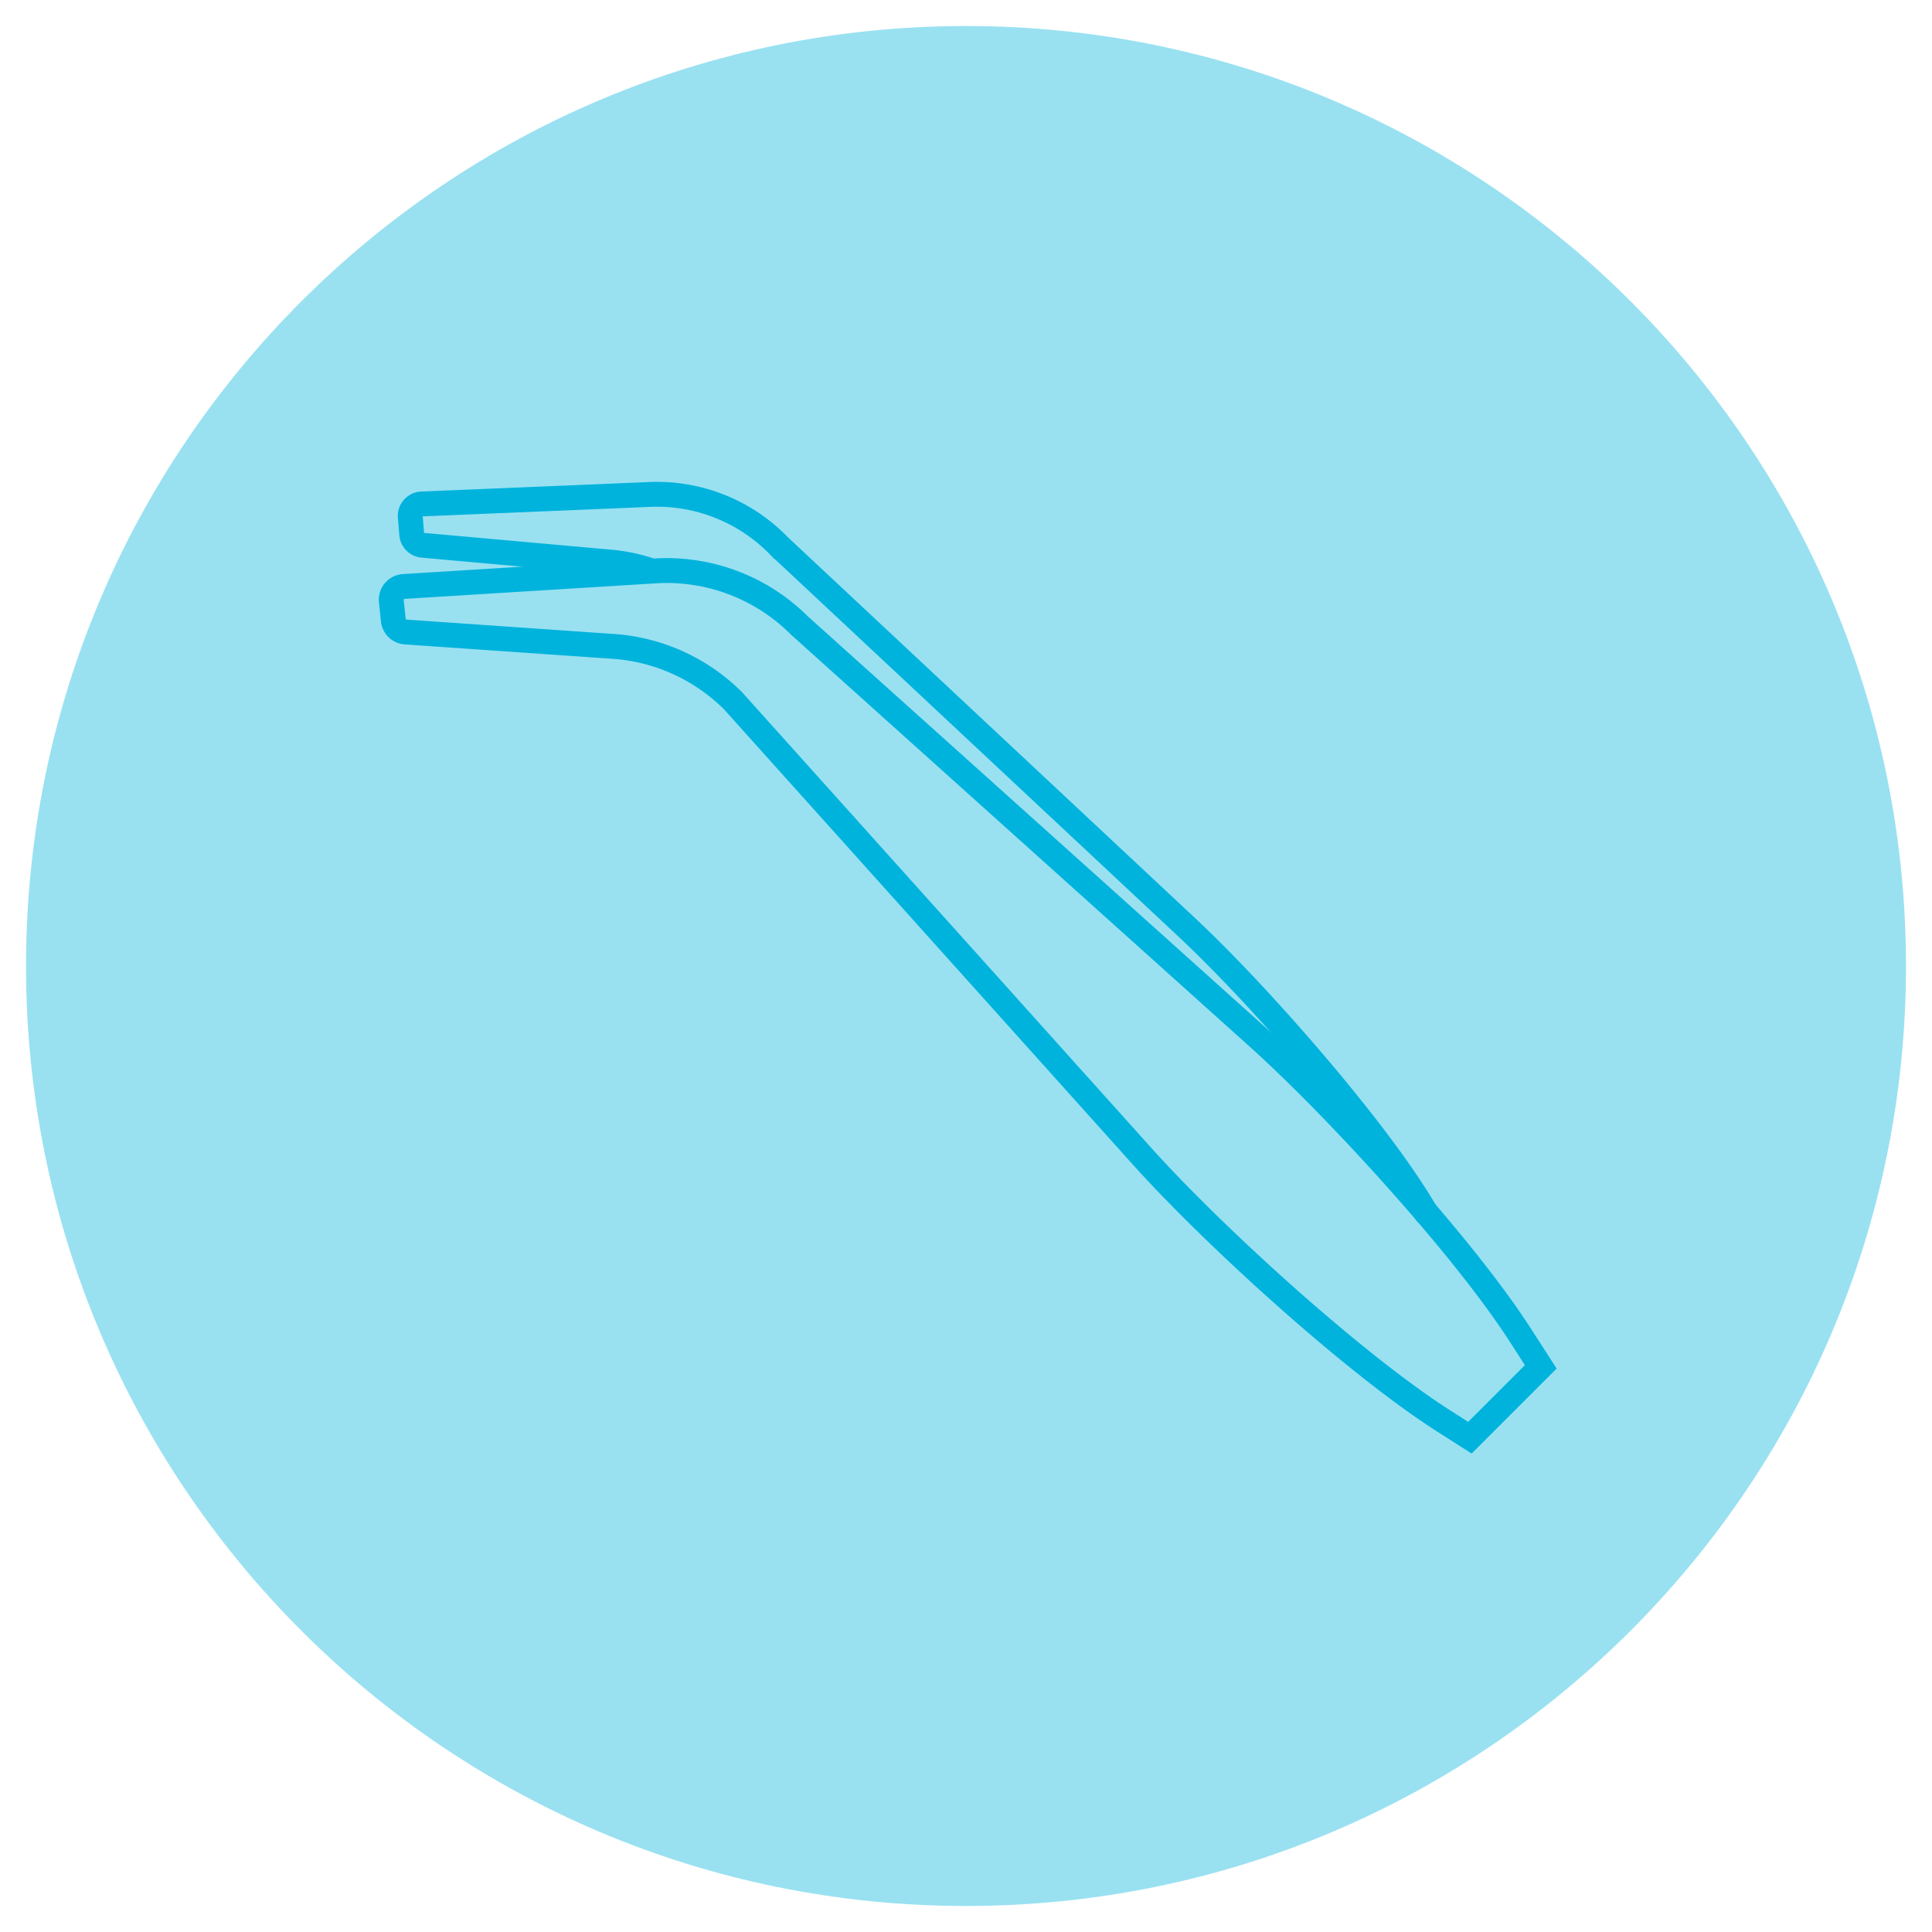 <svg xmlns="http://www.w3.org/2000/svg" xmlns:xlink="http://www.w3.org/1999/xlink" viewBox="0 0 1700.79 1700.79"><defs><style>.cls-1,.cls-5{fill:none;}.cls-2{opacity:0.4;}.cls-3{clip-path:url(#clip-path);}.cls-4{fill:#00b3dc;}.cls-5{stroke:#00b3dc;stroke-linecap:round;stroke-miterlimit:10;stroke-width:21.89px;}</style><clipPath id="clip-path"><rect class="cls-1" x="22.89" y="22.91" width="1655.01" height="1654.97"/></clipPath></defs><g id="Layer_1" data-name="Layer 1"><g class="cls-2"><g class="cls-3"><path class="cls-4" d="M1677.89,850.41c0,457-370.5,827.47-827.5,827.47S22.92,1307.38,22.92,850.41,393.38,22.91,850.39,22.91s827.5,370.49,827.5,827.5"/></g></g><path class="cls-5" d="M1294,1265.64l62.37-62.37L1338,1174.76c-49.94-77.46-162.16-200.08-230.72-261.66L703.77,550.67a165.22,165.22,0,0,0-127-48.08L355.35,516.3a11.64,11.64,0,0,0-10.87,12.84L346.25,546A11.64,11.64,0,0,0,357,556.36l183,12.69A165.26,165.26,0,0,1,645.4,617L1005,1017.43c62.86,70,187.13,183.29,266.49,233.85Z"/><path class="cls-5" d="M1255.4,1067.59l-5.78-9.38c-43.84-71.1-143.29-184.25-204.29-241.3l-359-335.76a149.71,149.71,0,0,0-114.22-45.87l-200.86,8.38a10.56,10.56,0,0,0-10.08,11.44l1.29,15.27A10.54,10.54,0,0,0,372,480l165.58,14.84A149.53,149.53,0,0,1,574,502.74"/></g></svg>